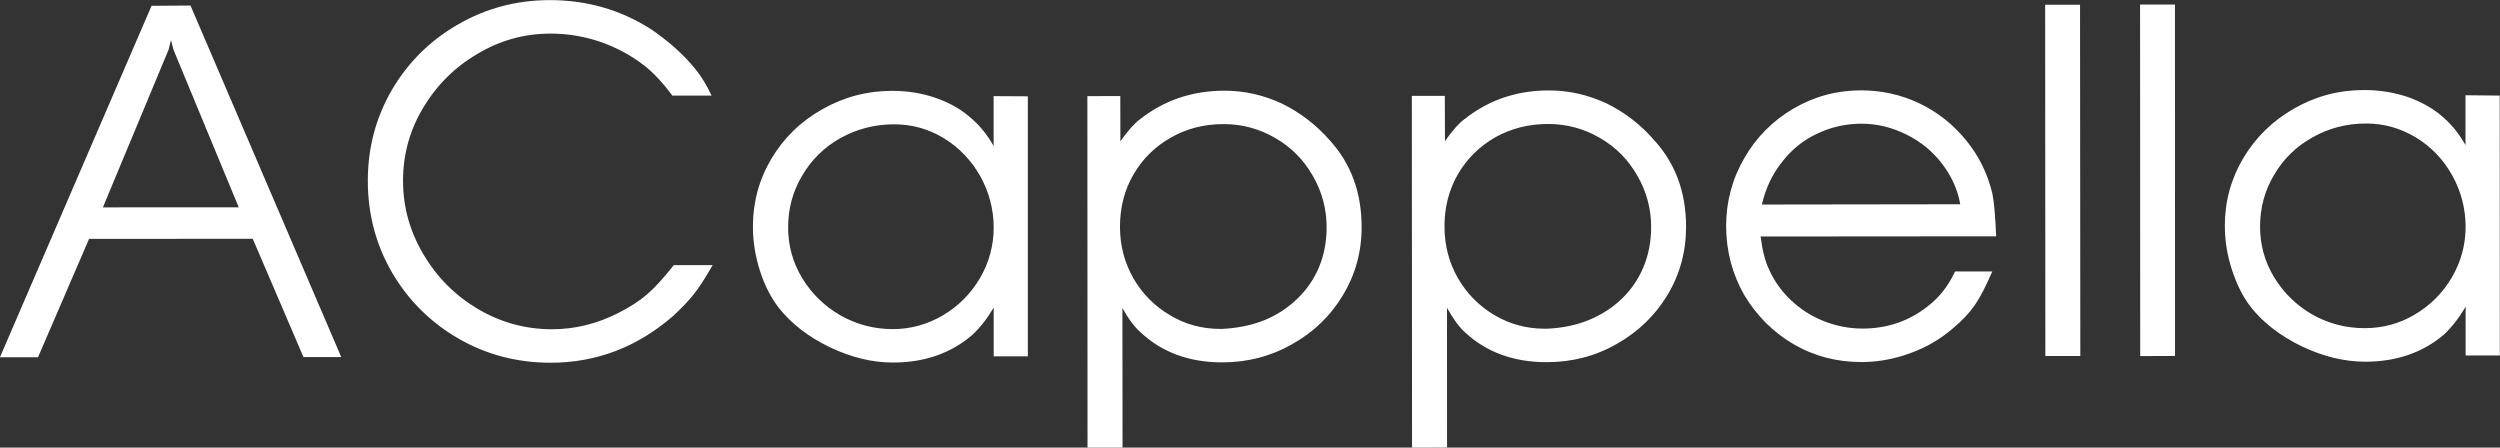 <?xml version="1.0" encoding="UTF-8" standalone="no"?>
<!-- Created with Inkscape (http://www.inkscape.org/) -->

<svg
   xmlns:dc="http://purl.org/dc/elements/1.1/"
   xmlns:cc="http://creativecommons.org/ns#"
   xmlns:rdf="http://www.w3.org/1999/02/22-rdf-syntax-ns#"
   xmlns:svg="http://www.w3.org/2000/svg"
   xmlns="http://www.w3.org/2000/svg"
   xmlns:sodipodi="http://sodipodi.sourceforge.net/DTD/sodipodi-0.dtd"
   xmlns:inkscape="http://www.inkscape.org/namespaces/inkscape"
   width="53.765mm"
   height="9.626mm"
   viewBox="0 0 53.765 9.626"
   version="1.1"
   id="svg17780"
   inkscape:version="0.92.3 (2405546, 2018-03-11)"
   sodipodi:docname="ACappella-logo-white.svg">
  <rect x="0" y="0" width="53.765" height="9.626" fill="#333333" stroke="none"/>
  <defs
     id="defs17774">
    <clipPath
       clipPathUnits="userSpaceOnUse"
       id="clipPath2175-2">
      <path
         d="M 0,245.908 H 244.91 V 0 H 0 Z"
         id="path2173-7"
         inkscape:connector-curvature="0" />
    </clipPath>
    <clipPath
       clipPathUnits="userSpaceOnUse"
       id="clipPath2142-0">
      <path
         d="m 50.387,110.493 h 144.137 v 25.806 H 50.387 Z"
         id="path2140-9"
         inkscape:connector-curvature="0" />
    </clipPath>
    <clipPath
       clipPathUnits="userSpaceOnUse"
       id="clipPath2175-2-3">
      <path
         d="M 0,245.908 H 244.91 V 0 H 0 Z"
         id="path2173-7-6"
         inkscape:connector-curvature="0" />
    </clipPath>
    <clipPath
       clipPathUnits="userSpaceOnUse"
       id="clipPath2142-0-0">
      <path
         d="m 50.387,110.493 h 144.137 v 25.806 H 50.387 Z"
         id="path2140-9-6"
         inkscape:connector-curvature="0" />
    </clipPath>
  </defs>
  <sodipodi:namedview
     id="base"
     pagecolor="#ffffff"
     bordercolor="#666666"
     borderopacity="1.0"
     inkscape:pageopacity="0.0"
     inkscape:pageshadow="2"
     inkscape:zoom="3.959798"
     inkscape:cx="89.443008"
     inkscape:cy="39.178391"
     inkscape:document-units="mm"
     inkscape:current-layer="layer1"
     showgrid="false"
     fit-margin-top="0"
     fit-margin-left="0"
     fit-margin-right="0"
     fit-margin-bottom="0"
     inkscape:window-width="1024"
     inkscape:window-height="1251"
     inkscape:window-x="1680"
     inkscape:window-y="0"
     inkscape:window-maximized="1" />
  <g
     inkscape:label="Layer 1"
     inkscape:groupmode="layer"
     id="layer1"
     transform="translate(-235.788,-277.187)">
    <g
       id="g5890"
       inkscape:label="ACappella"
       transform="matrix(0.373,0,0,-0.373,216.992,328.029)"
       style="fill:#ffffff">
      <g
         id="g5888"
         style="fill:#ffffff">
        <g
           id="g5886"
           clip-path="url(#clipPath2142-0-0)"
           style="fill:#ffffff">
          <g
             id="g5884"
             transform="translate(60.395,133.435)"
             style="fill:#ffffff">
            <path
               d="M 0,0 -0.145,0.559 -0.286,0 -4.071,-9.086 3.761,-9.082 Z M -10.008,-17.73 -1.266,2.535 0.98,2.551 9.671,-17.715 H 7.492 l -2.922,6.817 -9.438,-0.004 -2.945,-6.828 z m 41.031,15.09 h -2.262 c -0.578,0.777 -1.129,1.359 -1.652,1.758 -0.754,0.578 -1.598,1.031 -2.543,1.355 -0.926,0.309 -1.871,0.461 -2.828,0.461 -1.508,0 -2.914,-0.391 -4.223,-1.176 -1.312,-0.769 -2.351,-1.808 -3.129,-3.117 -0.773,-1.289 -1.152,-2.691 -1.152,-4.191 0,-1.52 0.394,-2.93 1.183,-4.254 0.778,-1.321 1.829,-2.368 3.141,-3.145 1.332,-0.781 2.746,-1.164 4.27,-1.164 1.316,0 2.593,0.313 3.832,0.945 0.679,0.344 1.222,0.7 1.636,1.059 0.422,0.359 0.938,0.918 1.547,1.691 h 2.242 c -0.433,-0.75 -0.792,-1.32 -1.101,-1.691 -0.297,-0.383 -0.688,-0.781 -1.168,-1.23 -2.07,-1.801 -4.43,-2.704 -7.074,-2.704 -1.922,0 -3.696,0.461 -5.309,1.391 -1.617,0.934 -2.89,2.203 -3.836,3.813 -0.933,1.613 -1.394,3.374 -1.394,5.289 0,1.89 0.461,3.64 1.39,5.242 0.938,1.593 2.211,2.851 3.813,3.769 1.617,0.938 3.387,1.403 5.301,1.403 2.109,0 4.046,-0.551 5.793,-1.657 1.058,-0.718 1.925,-1.492 2.605,-2.339 0.332,-0.411 0.637,-0.907 0.918,-1.508 m 10.523,-1.657 c -1.129,0 -2.152,-0.273 -3.105,-0.8 -0.938,-0.532 -1.668,-1.254 -2.199,-2.168 -0.539,-0.903 -0.805,-1.899 -0.805,-2.981 0,-1.051 0.27,-2.027 0.816,-2.926 0.547,-0.898 1.278,-1.605 2.204,-2.144 0.925,-0.523 1.933,-0.789 3.019,-0.789 1.024,0 1.988,0.269 2.883,0.793 0.902,0.535 1.609,1.246 2.137,2.144 0.527,0.903 0.793,1.875 0.793,2.926 -0.004,1.055 -0.266,2.039 -0.778,2.965 -0.523,0.914 -1.218,1.641 -2.097,2.18 -0.891,0.539 -1.84,0.8 -2.868,0.8 m 7.711,1.606 v -14.984 h -1.968 v 2.812 c -0.368,-0.629 -0.778,-1.156 -1.243,-1.586 -1.23,-1.051 -2.746,-1.582 -4.55,-1.582 -1.2,-0.008 -2.426,0.297 -3.661,0.883 -1.242,0.601 -2.222,1.367 -2.945,2.281 -0.449,0.586 -0.816,1.301 -1.082,2.137 -0.269,0.851 -0.402,1.699 -0.402,2.539 0,1.406 0.355,2.715 1.07,3.918 0.723,1.207 1.695,2.148 2.938,2.848 1.234,0.699 2.57,1.058 4.015,1.058 0.91,0 1.758,-0.14 2.555,-0.422 0.809,-0.281 1.5,-0.687 2.086,-1.226 0.449,-0.399 0.859,-0.899 1.215,-1.535 v 2.878 l 1.972,-0.011 z m 11.2,-13.402 c 0.89,0.043 1.695,0.207 2.425,0.496 0.727,0.297 1.368,0.715 1.911,1.242 0.546,0.527 0.968,1.133 1.257,1.832 0.293,0.699 0.434,1.469 0.434,2.293 0,1.058 -0.266,2.055 -0.801,2.973 -0.531,0.921 -1.242,1.644 -2.156,2.168 -0.918,0.535 -1.914,0.808 -2.984,0.804 -1.122,0 -2.137,-0.258 -3.043,-0.781 -0.915,-0.516 -1.629,-1.227 -2.153,-2.125 -0.523,-0.902 -0.777,-1.906 -0.777,-3.016 0,-1.082 0.262,-2.066 0.777,-2.976 0.516,-0.887 1.215,-1.594 2.102,-2.117 0.883,-0.532 1.851,-0.793 2.898,-0.793 z m -7.77,13.421 1.902,0.004 0.004,-2.609 c 0.438,0.617 0.805,1.031 1.125,1.266 1.403,1.105 3.024,1.652 4.875,1.652 1.149,0 2.25,-0.246 3.313,-0.742 1.058,-0.516 1.996,-1.238 2.804,-2.168 1.196,-1.332 1.793,-2.988 1.793,-4.961 0,-1.426 -0.363,-2.738 -1.086,-3.93 -0.707,-1.183 -1.683,-2.121 -2.929,-2.82 -1.227,-0.695 -2.574,-1.043 -4.02,-1.043 -1.89,0 -3.449,0.566 -4.683,1.707 -0.36,0.309 -0.715,0.781 -1.075,1.426 l 0.008,-8.051 h -2.019 l -0.008,20.269 z m 26.484,-13.41 c 0.887,0.035 1.688,0.2 2.414,0.493 0.739,0.304 1.383,0.714 1.926,1.242 0.547,0.523 0.957,1.14 1.246,1.828 0.293,0.711 0.438,1.472 0.438,2.304 0,1.059 -0.266,2.047 -0.805,2.973 -0.527,0.918 -1.242,1.641 -2.156,2.164 -0.914,0.535 -1.922,0.801 -2.988,0.801 -1.114,0 -2.133,-0.262 -3.047,-0.773 -0.903,-0.52 -1.621,-1.227 -2.145,-2.125 -0.523,-0.911 -0.777,-1.911 -0.773,-3.02 0,-1.078 0.258,-2.07 0.773,-2.973 0.524,-0.898 1.219,-1.601 2.098,-2.125 0.887,-0.527 1.851,-0.789 2.906,-0.789 z M 71.398,-2.656 H 73.3 l 0.008,-2.609 c 0.43,0.605 0.801,1.031 1.125,1.265 1.395,1.11 3.02,1.657 4.871,1.657 1.145,0 2.246,-0.25 3.317,-0.746 1.054,-0.516 1.996,-1.239 2.793,-2.172 1.199,-1.332 1.796,-2.981 1.796,-4.954 0,-1.425 -0.359,-2.738 -1.078,-3.933 -0.718,-1.18 -1.687,-2.117 -2.929,-2.817 -1.231,-0.703 -2.575,-1.046 -4.032,-1.046 -1.882,0 -3.449,0.562 -4.679,1.695 -0.356,0.312 -0.707,0.793 -1.067,1.441 l 0.004,-8.058 -2.019,-0.004 -0.012,20.277 z m 20.184,-6.266 11.437,0.016 c -0.152,0.856 -0.508,1.633 -1.055,2.344 -0.547,0.715 -1.238,1.277 -2.058,1.68 -0.821,0.406 -1.677,0.621 -2.586,0.621 -0.918,0 -1.77,-0.2 -2.574,-0.586 -0.793,-0.371 -1.465,-0.918 -2.012,-1.637 -0.563,-0.699 -0.938,-1.512 -1.152,-2.438 m 13.507,-1.832 -13.582,-0.011 c 0.102,-0.805 0.266,-1.442 0.485,-1.895 0.293,-0.66 0.711,-1.254 1.265,-1.777 0.547,-0.52 1.184,-0.926 1.903,-1.211 0.718,-0.281 1.457,-0.426 2.222,-0.426 1.641,0 3.047,0.57 4.219,1.68 0.442,0.433 0.816,0.972 1.121,1.613 h 2.145 c -0.379,-0.871 -0.711,-1.512 -1.016,-1.949 -0.297,-0.43 -0.719,-0.883 -1.262,-1.336 -0.711,-0.613 -1.523,-1.094 -2.453,-1.426 -0.929,-0.34 -1.863,-0.512 -2.801,-0.512 -1.421,-0.003 -2.726,0.336 -3.918,1.024 -1.195,0.699 -2.14,1.652 -2.855,2.844 -0.687,1.207 -1.035,2.519 -1.043,3.957 0,1.41 0.348,2.722 1.043,3.925 0.691,1.204 1.637,2.157 2.832,2.86 1.207,0.703 2.496,1.055 3.902,1.055 1.18,0 2.308,-0.247 3.368,-0.75 1.062,-0.508 1.964,-1.231 2.714,-2.157 0.719,-0.883 1.215,-1.898 1.489,-3.027 0.093,-0.426 0.168,-1.254 0.222,-2.481 m 2.836,-6.902 -0.011,20.254 h 2.011 l 0.016,-20.254 z m 5.469,0 -0.008,20.266 h 2.012 l 0.004,-20.262 -2.008,-0.008 z m 13.02,13.406 c -1.121,0 -2.153,-0.269 -3.098,-0.808 -0.938,-0.524 -1.672,-1.239 -2.203,-2.157 -0.543,-0.906 -0.809,-1.902 -0.809,-2.98 0,-1.051 0.27,-2.027 0.817,-2.93 0.546,-0.894 1.281,-1.613 2.199,-2.14 0.933,-0.528 1.941,-0.785 3.019,-0.785 1.036,0 1.996,0.257 2.887,0.785 0.902,0.535 1.617,1.254 2.141,2.148 0.519,0.895 0.789,1.875 0.789,2.926 -0.008,1.051 -0.262,2.035 -0.778,2.961 -0.519,0.922 -1.218,1.648 -2.097,2.18 -0.887,0.531 -1.84,0.804 -2.867,0.8 m 7.707,1.614 0.007,-14.989 h -1.972 v 2.817 c -0.363,-0.629 -0.778,-1.164 -1.235,-1.598 -1.226,-1.051 -2.75,-1.578 -4.546,-1.578 -1.211,0 -2.426,0.297 -3.668,0.887 -1.239,0.601 -2.223,1.359 -2.946,2.277 -0.457,0.59 -0.808,1.309 -1.082,2.145 -0.273,0.839 -0.406,1.683 -0.406,2.539 0,1.398 0.359,2.707 1.078,3.914 0.719,1.195 1.695,2.144 2.938,2.847 1.234,0.703 2.565,1.055 4.019,1.055 0.895,0 1.75,-0.141 2.551,-0.414 0.805,-0.293 1.504,-0.691 2.086,-1.231 0.445,-0.394 0.851,-0.91 1.203,-1.531 v 2.875 l 1.973,-0.019 z"
               style="fill:#ffffff;fill-opacity:1;fill-rule:nonzero;stroke:none"
               id="path5882"
               inkscape:connector-curvature="0" />
          </g>
        </g>
      </g>
    </g>
  </g>
</svg>
